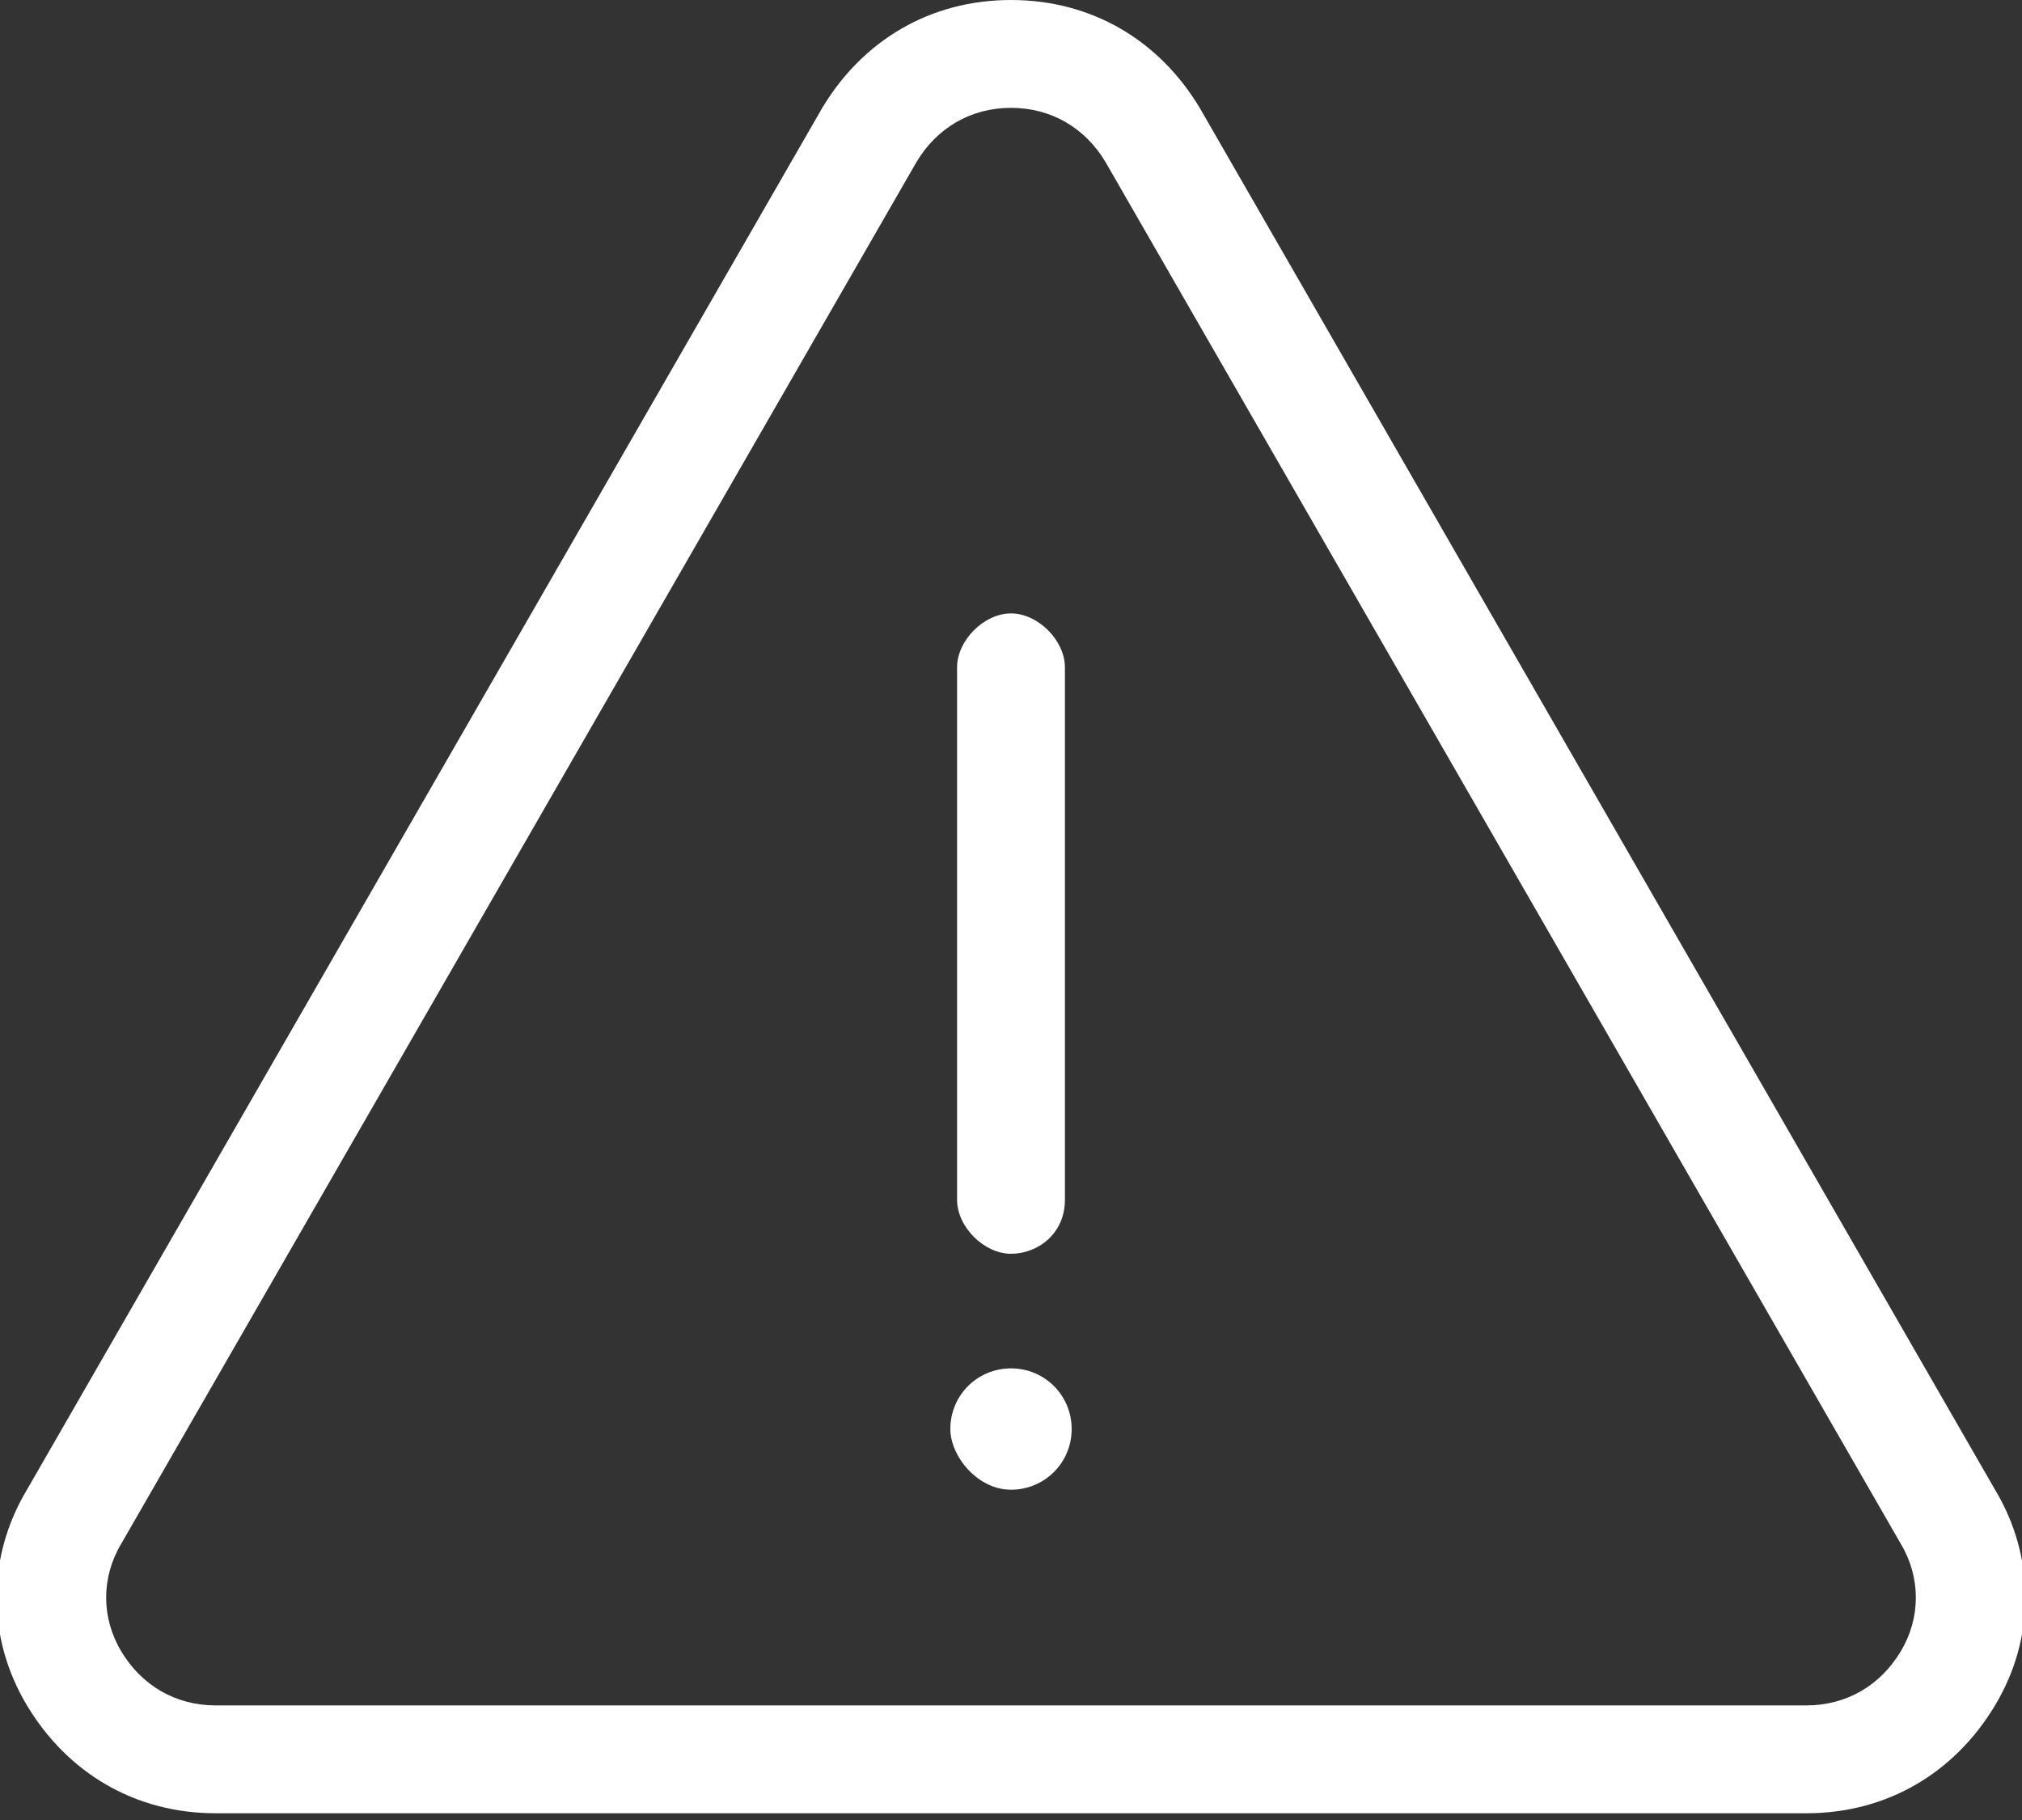 <?xml version="1.0" encoding="utf-8"?>
<!-- Generator: Adobe Illustrator 28.1.0, SVG Export Plug-In . SVG Version: 6.00 Build 0)  -->
<svg version="1.1" id="Ebene_1" xmlns="http://www.w3.org/2000/svg" xmlns:xlink="http://www.w3.org/1999/xlink" x="0px" y="0px"
	 width="30px" height="27px" viewBox="0 0 30 27" style="enable-background:new 0 0 30 27;" xml:space="preserve">
<rect x="0" y="0" width="30" height="27" fill="#333333" stroke="none"/>
<style type="text/css">
	.st0{fill:#FFFFFF;}
</style>
<path class="st0" d="M26.8,26.9H3.2c-1.2,0-2.2-0.6-2.8-1.6c-0.6-1-0.6-2.2,0-3.2L12.2,1.6C12.8,0.6,13.8,0,15,0s2.2,0.6,2.8,1.6
	l11.8,20.5c0.6,1,0.6,2.2,0,3.2C29,26.3,28,26.9,26.8,26.9z M13.6,2.4L1.8,22.9c-0.3,0.5-0.3,1.1,0,1.6c0.3,0.5,0.8,0.8,1.4,0.8
	h23.6c0.6,0,1.1-0.3,1.4-0.8c0.3-0.5,0.3-1.1,0-1.6L16.4,2.4c-0.3-0.5-0.8-0.8-1.4-0.8C14.4,1.6,13.9,1.9,13.6,2.4z"/>
<path class="st0" d="M15,18.6c-0.4,0-0.8-0.4-0.8-0.8V9.9c0-0.4,0.4-0.8,0.8-0.8c0.4,0,0.8,0.4,0.8,0.8v7.9
	C15.8,18.3,15.4,18.6,15,18.6z"/>
<path class="st0" d="M15,22.1c0.5,0,0.9-0.4,0.9-0.9c0-0.5-0.4-0.9-0.9-0.9s-0.9,0.4-0.9,0.9C14.1,21.6,14.5,22.1,15,22.1z"/>
</svg>
